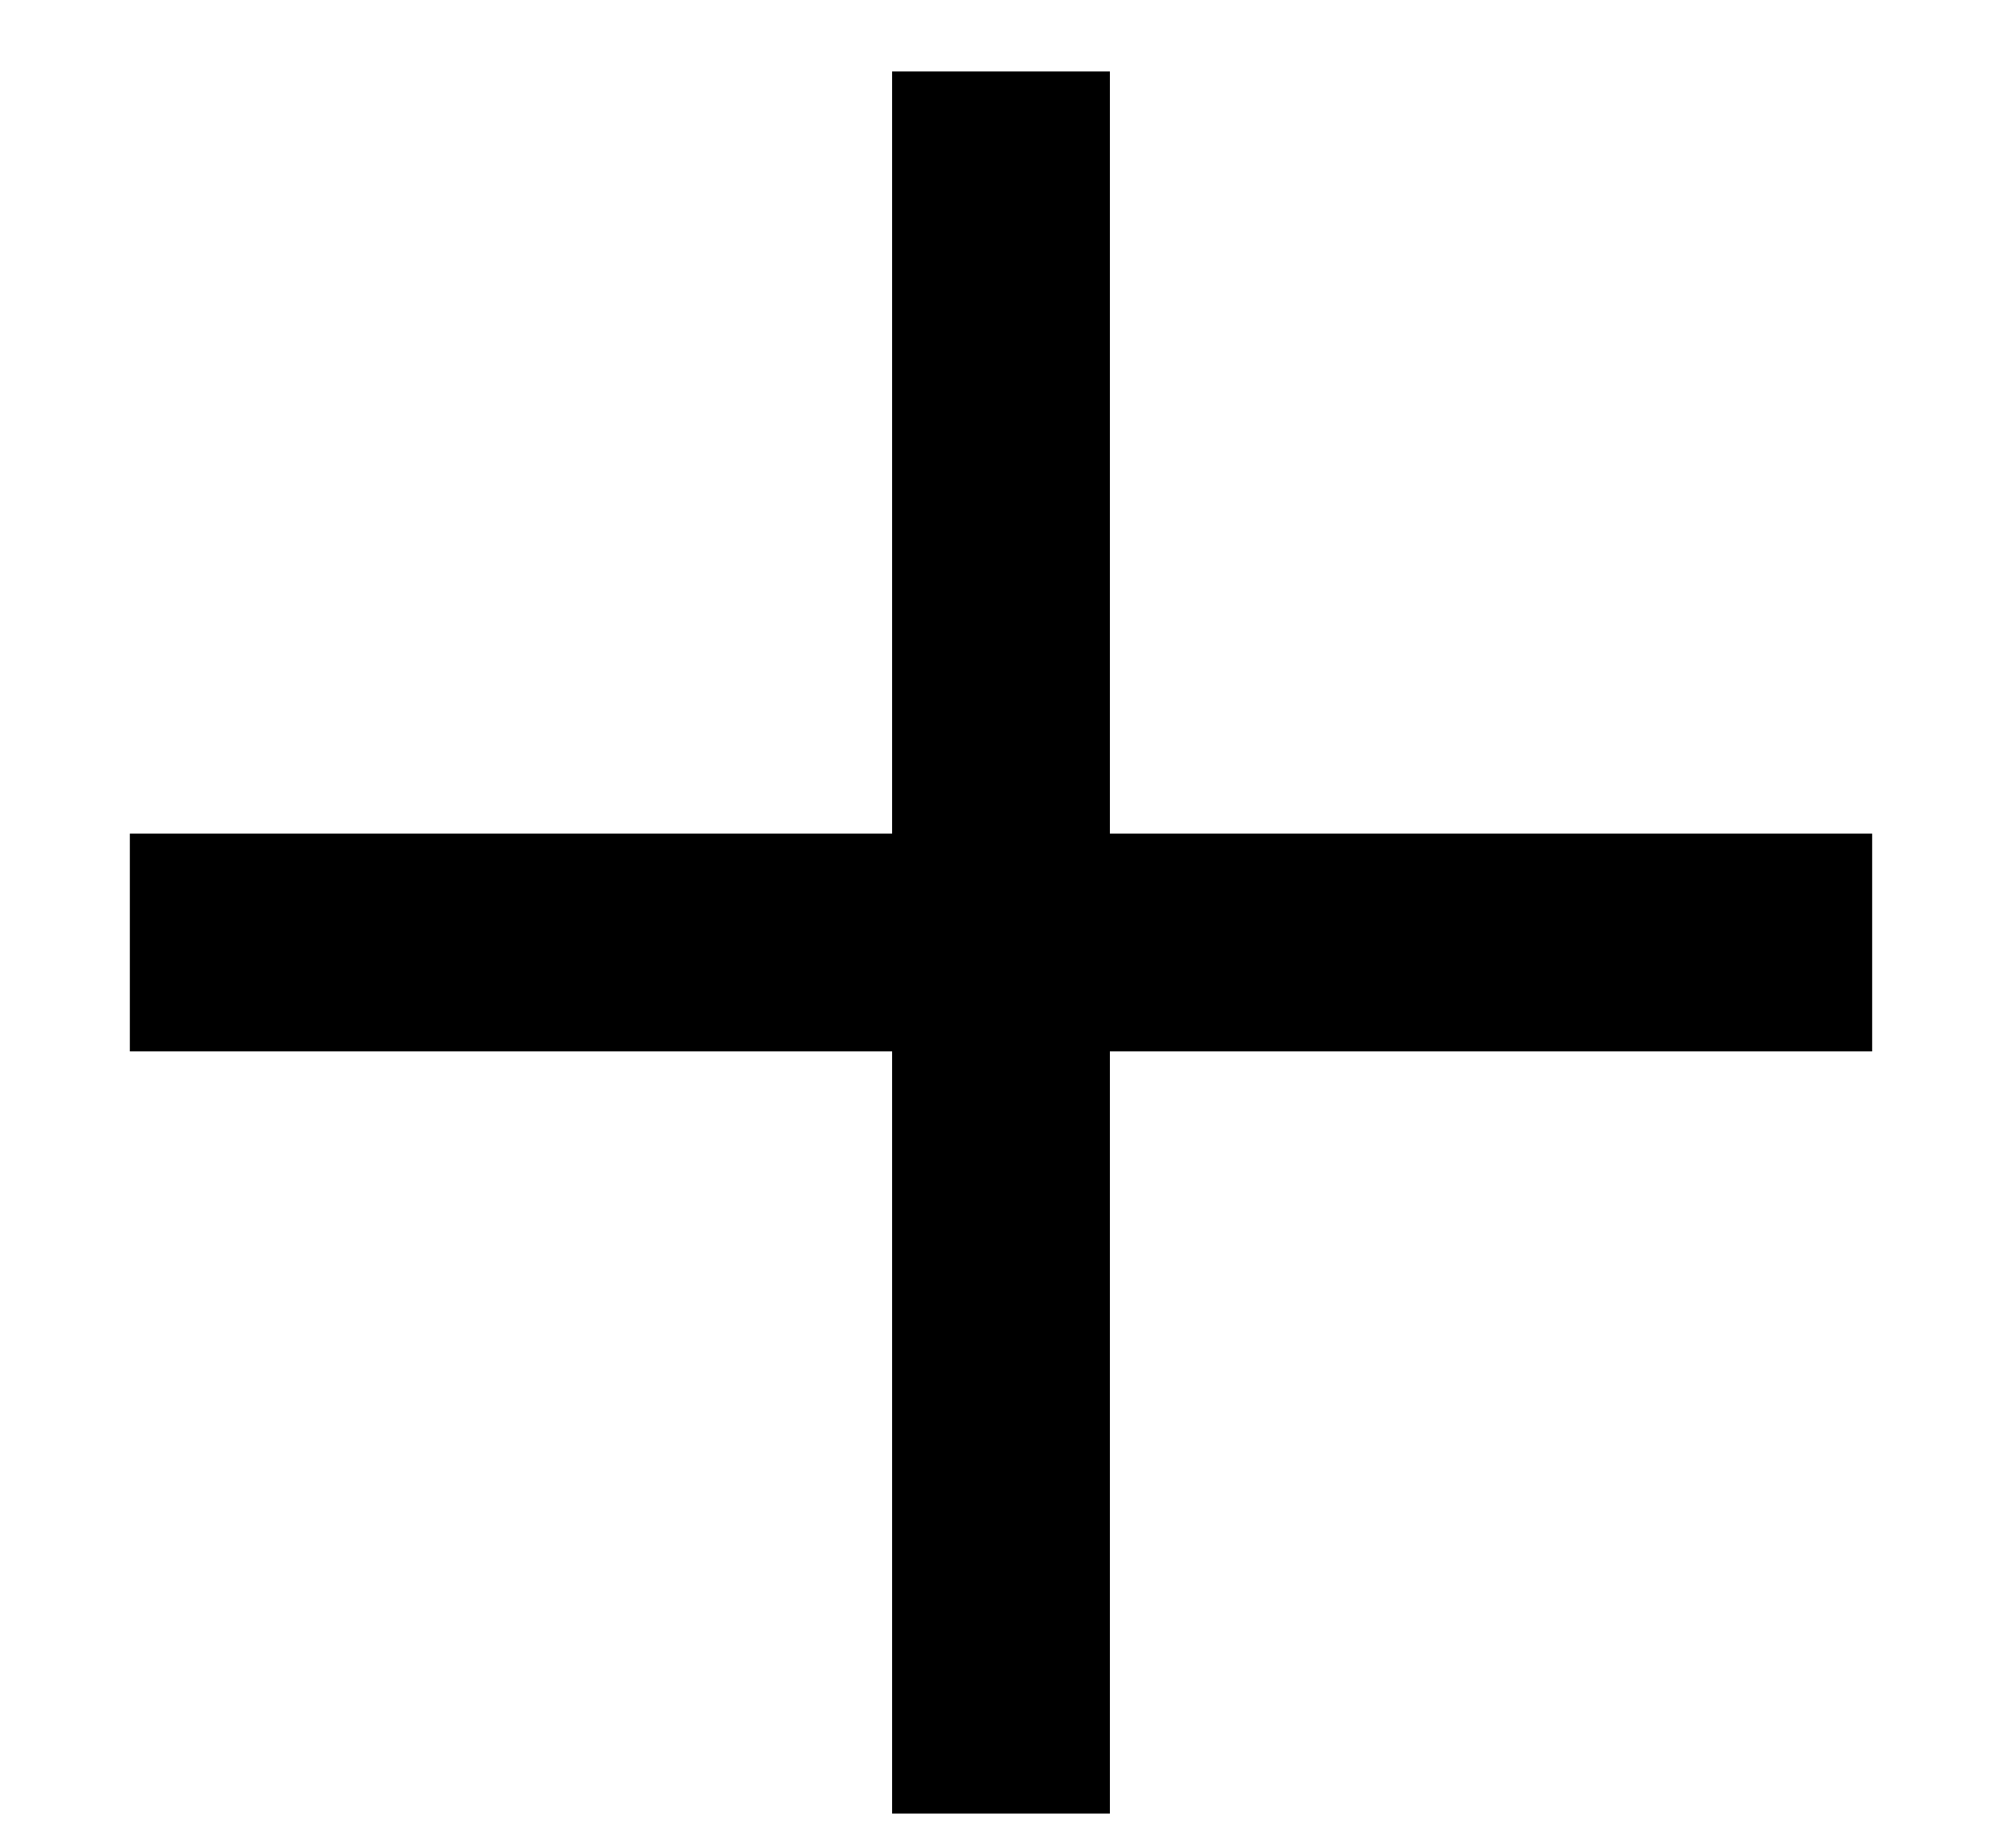 <?xml version="1.0" encoding="UTF-8"?>
<svg width="13px" height="12px" viewBox="0 0 13 12" version="1.1" xmlns="http://www.w3.org/2000/svg" xmlns:xlink="http://www.w3.org/1999/xlink">
    <!-- Generator: Sketch 58 (84663) - https://sketch.com -->
    <title>Combined Shape Copy 10</title>
    <desc>Created with Sketch.</desc>
    <g id="Symbols" stroke="none" stroke-width="1" fill="none" fill-rule="evenodd">
        <g id="Tips-and-tricks--dicht" transform="translate(-971, -16)" fill="#000000">
            <g id="Tips-and-tricks-" transform="translate(3, 0)">
                <g id="Group-14" transform="translate(508.63, 0.621)">
                    <path d="M469.37,17 L470.37,18 L466.87,21.5 L470.37,25 L469.37,26 L465.87,22.5 L462.37,26 L461.37,25 L464.87,21.5 L461.37,18 L462.37,17 L465.87,20.5 L469.37,17 Z" id="Combined-Shape-Copy-10" transform="translate(465.87, 21.5) rotate(45) translate(-465.87, -21.5) "></path>
                </g>
            </g>
        </g>
    </g>
</svg>